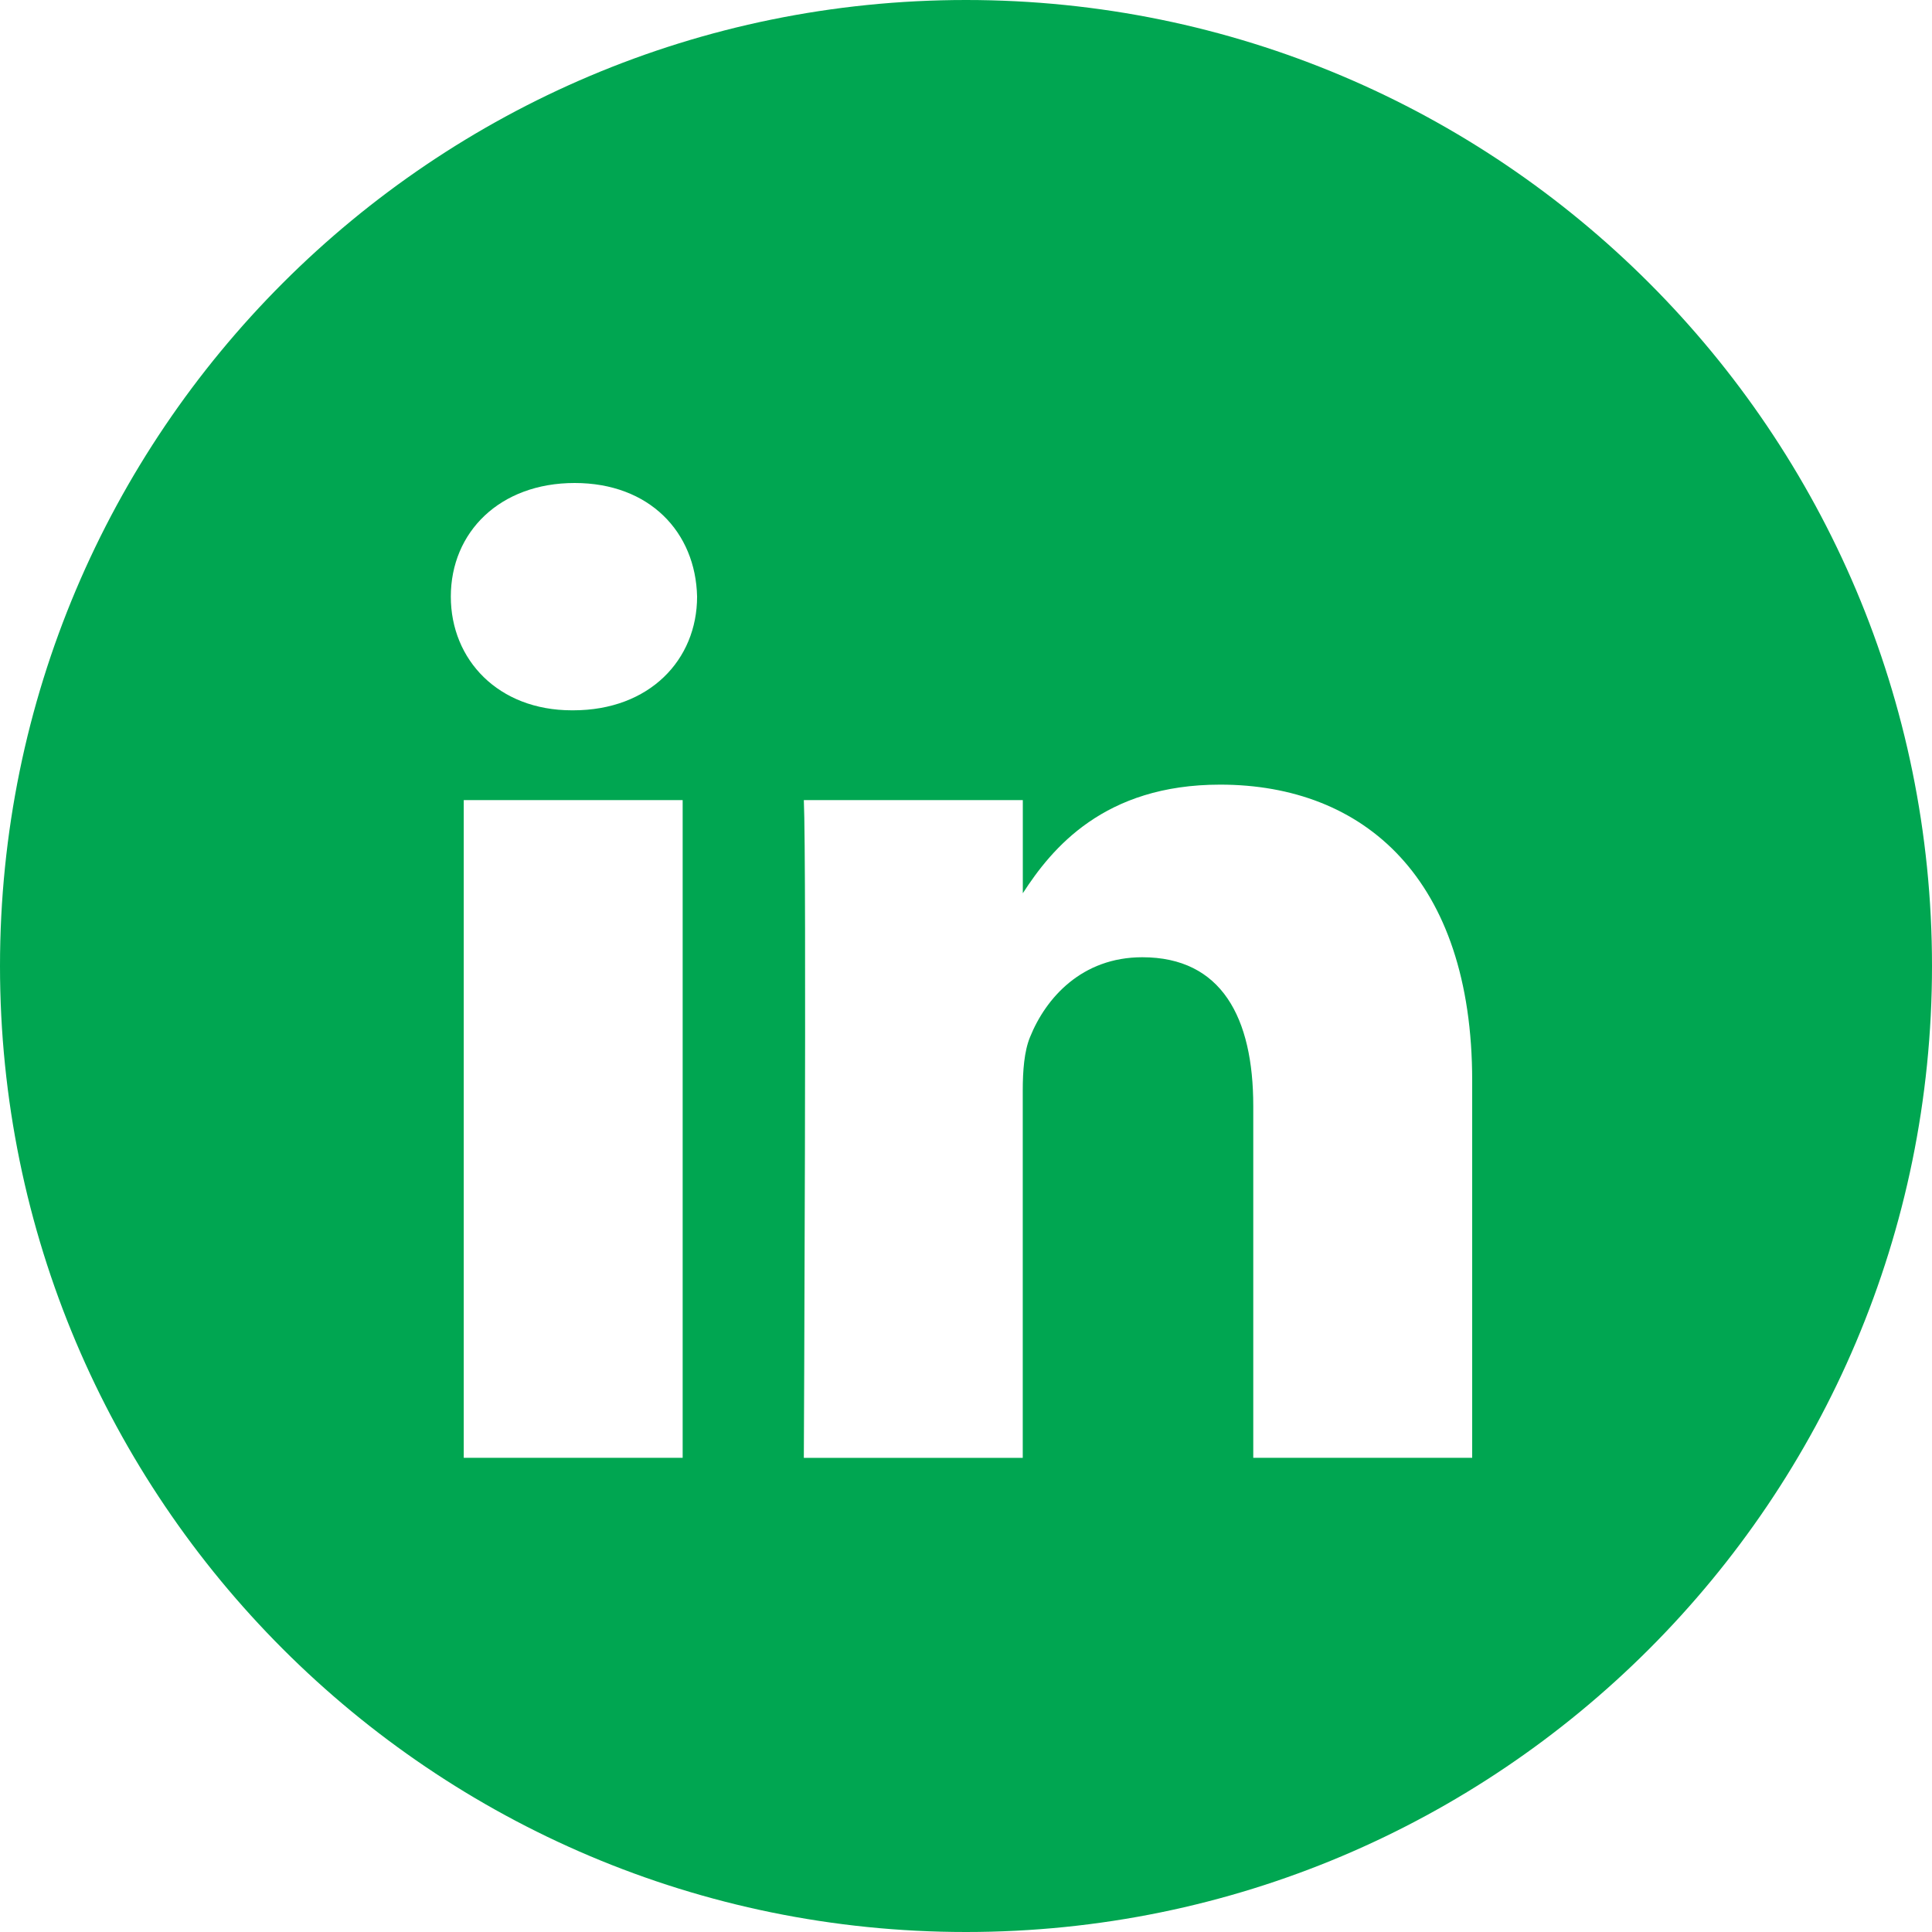 <svg xmlns="http://www.w3.org/2000/svg" width="32" height="32" fill="none" viewBox="0 0 32 32"><path fill="#00A651" fill-rule="evenodd" d="M16 0C7.163 0 0 7.163 0 16s7.163 16 16 16 16-7.163 16-16S24.837 0 16 0ZM7.681 13.252h3.626v10.894H7.681V13.252Zm3.865-3.37C11.522 8.814 10.758 8 9.518 8s-2.051.814-2.051 1.882c0 1.046.787 1.883 2.004 1.883h.023c1.264 0 2.052-.837 2.052-1.883Zm8.663 3.114c2.386 0 4.175 1.557 4.175 4.904v6.246h-3.626v-5.828c0-1.464-.525-2.463-1.838-2.463-1.001 0-1.598.673-1.86 1.324-.096.233-.12.558-.12.883v6.085h-3.626s.048-9.872 0-10.895h3.627v1.543c.48-.742 1.343-1.799 3.268-1.799Z" clip-rule="evenodd"/></svg>